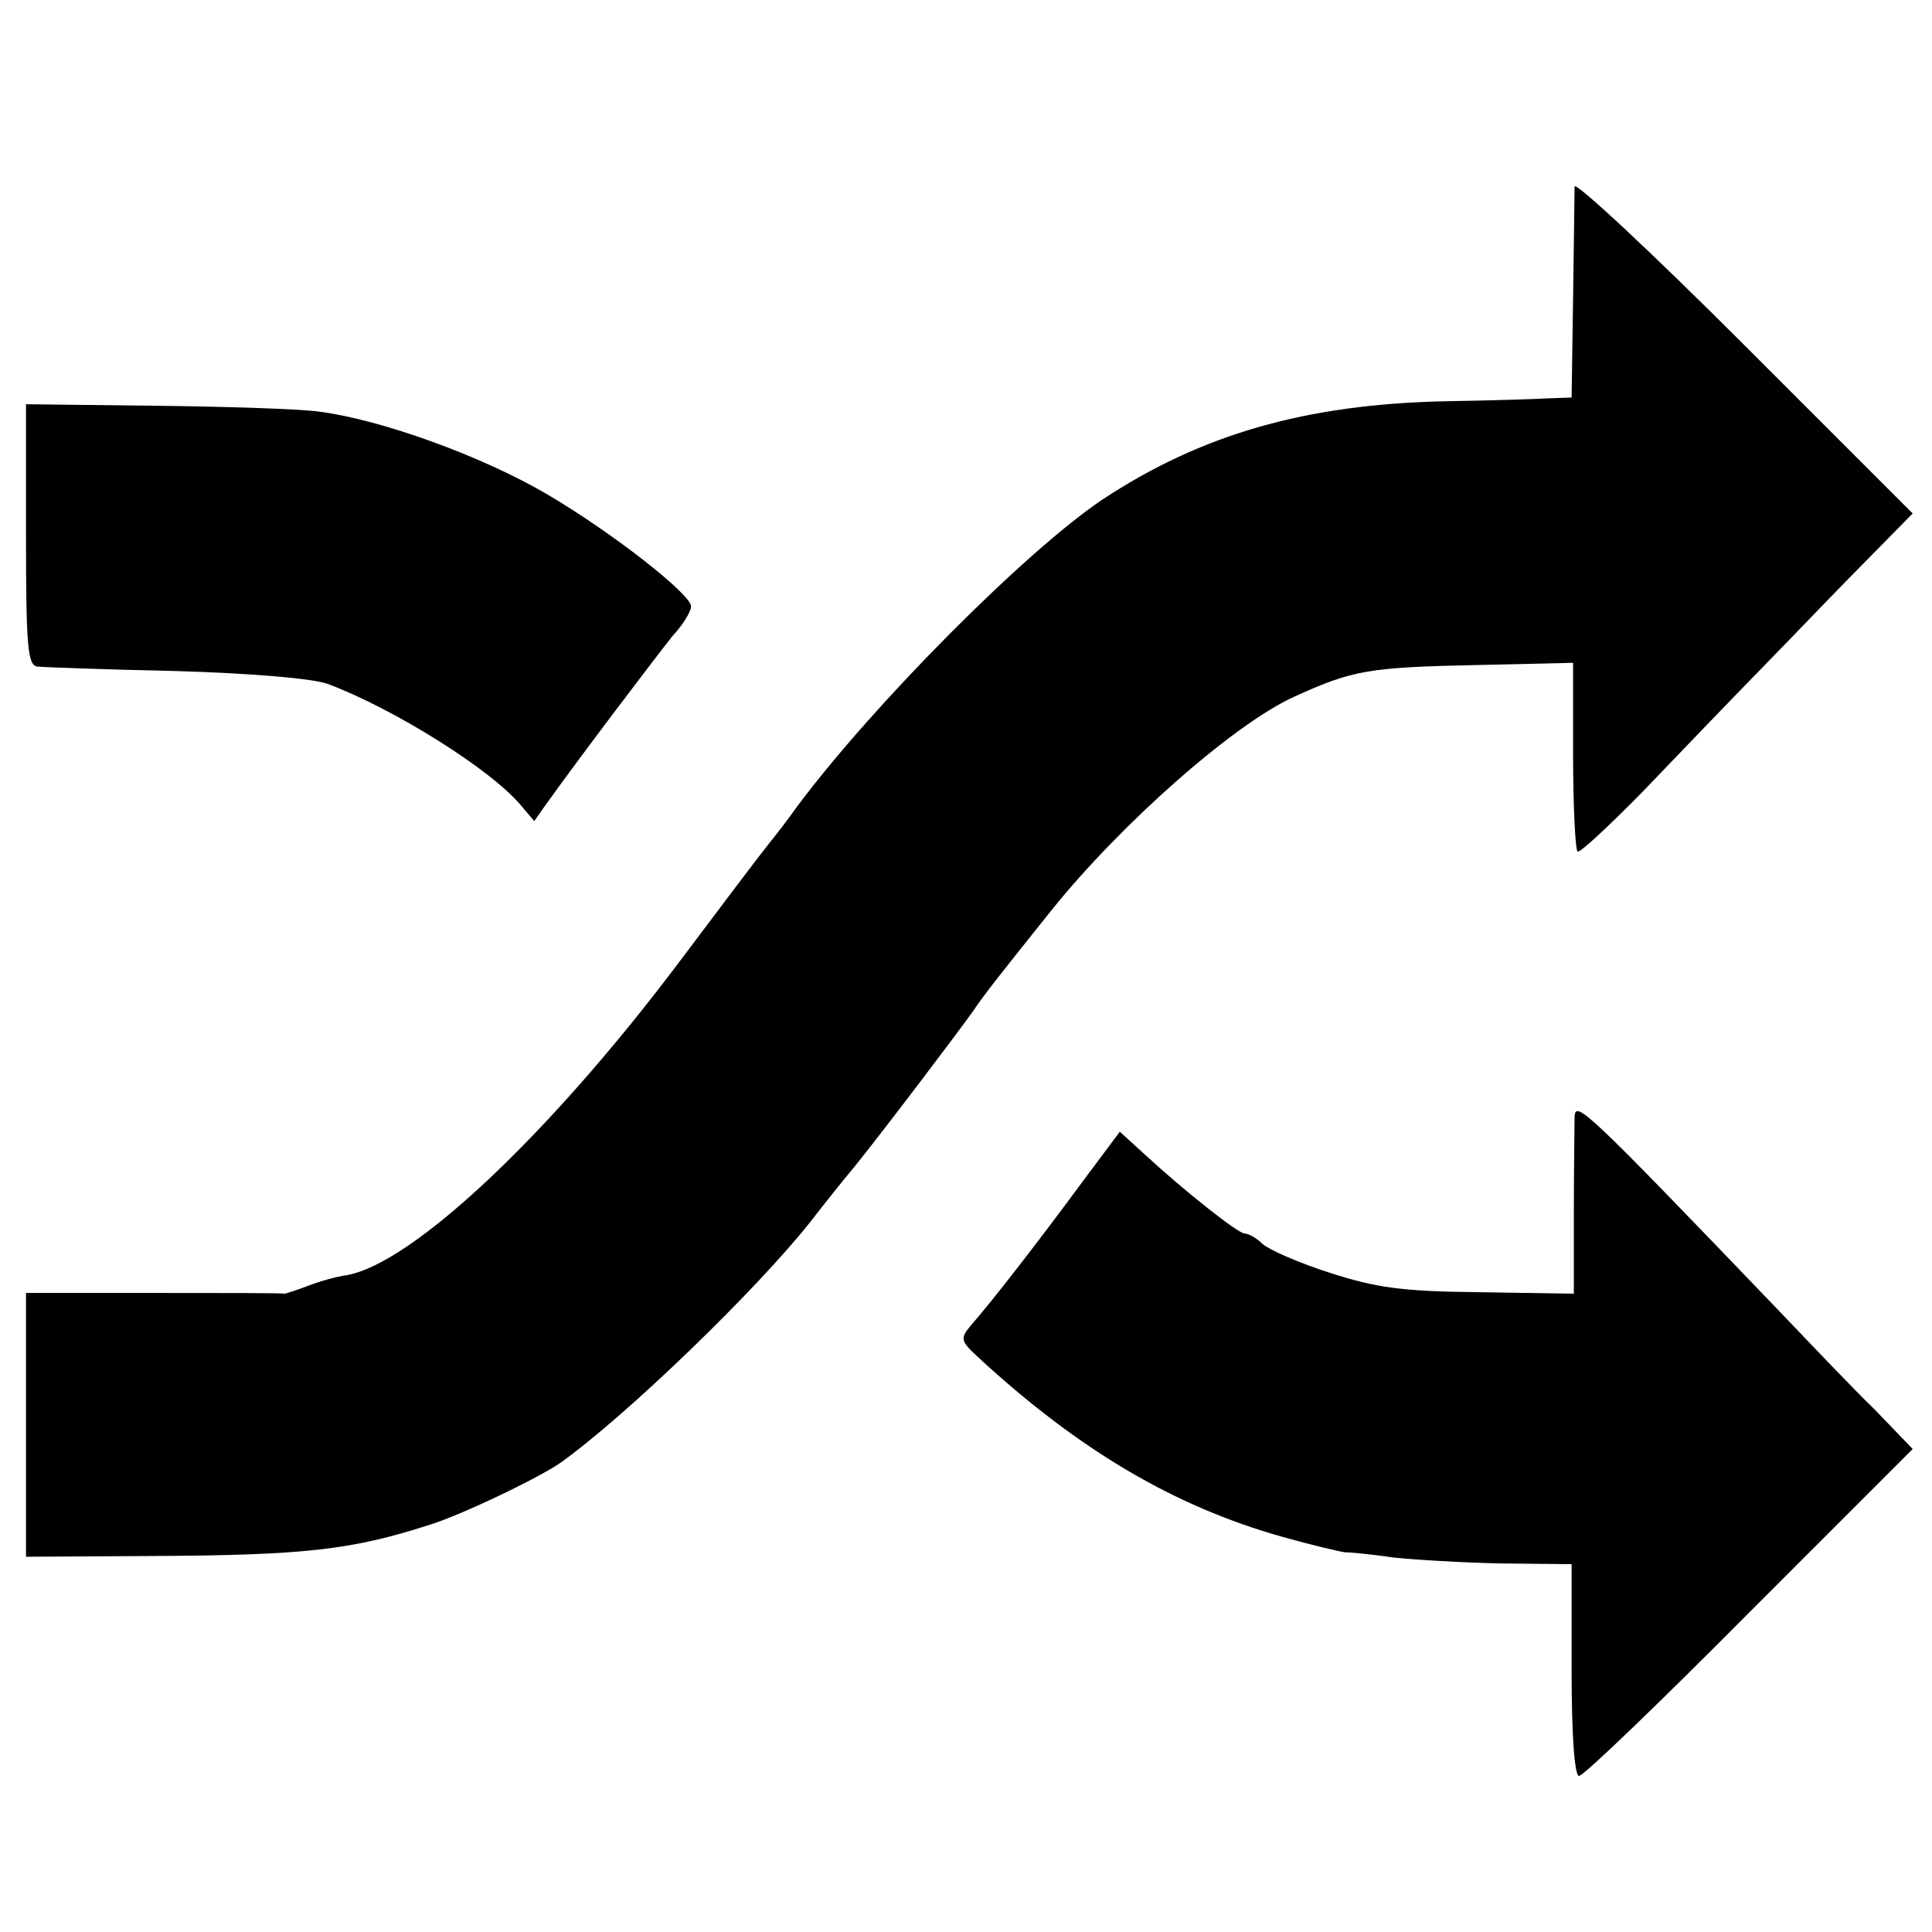 <?xml version="1.0" standalone="no"?>
<!DOCTYPE svg PUBLIC "-//W3C//DTD SVG 20010904//EN"
 "http://www.w3.org/TR/2001/REC-SVG-20010904/DTD/svg10.dtd">
<svg version="1.0" xmlns="http://www.w3.org/2000/svg"
 width="260pt" height="260pt" viewBox="0 0 260 260"
 preserveAspectRatio="xMidYMid meet">
<g transform="translate(0,260) scale(0.1,-0.1)"
fill="#000000" stroke="none">
<path d="M2119 2349 c0 -8 -1 -75 -2 -149 l-2 -135 -30 -1 c-16 -1 -79 -3
-140 -4 -189 -4 -329 -45 -461 -132 -103 -69 -308 -275 -411 -413 -12 -17 -29
-39 -38 -50 -9 -11 -65 -85 -125 -165 -173 -229 -355 -400 -443 -416 -15 -2
-39 -9 -54 -15 -16 -6 -29 -10 -30 -10 -2 1 -81 1 -176 1 l-172 0 0 -177 0
-178 170 1 c203 1 267 8 370 41 44 13 152 65 180 85 88 63 262 231 335 323 17
22 44 56 60 75 38 47 141 183 160 210 14 21 37 50 105 135 94 117 247 252 328
288 77 35 99 39 243 42 l131 3 0 -124 c0 -69 3 -127 6 -130 2 -3 42 34 88 81
46 48 119 124 163 169 43 44 105 109 139 143 l61 62 -227 227 c-125 125 -227
220 -228 213z"/>
<path d="M35 1881 c0 -149 2 -176 15 -178 8 -1 92 -4 185 -6 103 -3 184 -10
205 -17 89 -33 222 -116 262 -165 l17 -20 14 20 c50 70 152 204 172 229 14 15
25 33 25 40 0 16 -104 98 -194 151 -87 51 -222 100 -306 111 -30 4 -132 7
-225 8 l-170 2 0 -175z"/>
<path d="M2119 1097 c0 -12 -1 -71 -1 -130 l0 -108 -126 2 c-105 1 -140 6
-202 26 -41 13 -82 31 -91 39 -8 8 -19 14 -24 14 -9 0 -82 58 -134 106 l-34
31 -53 -71 c-56 -76 -118 -156 -146 -188 -17 -20 -16 -22 11 -47 134 -123 261
-198 406 -239 39 -11 77 -20 85 -21 8 0 38 -3 65 -7 28 -3 93 -7 145 -8 l95
-1 0 -143 c0 -88 4 -142 10 -142 6 0 109 99 229 220 l220 220 -51 53 c-29 28
-86 88 -128 132 -261 272 -275 285 -276 262z"/>
</g>
</svg>
